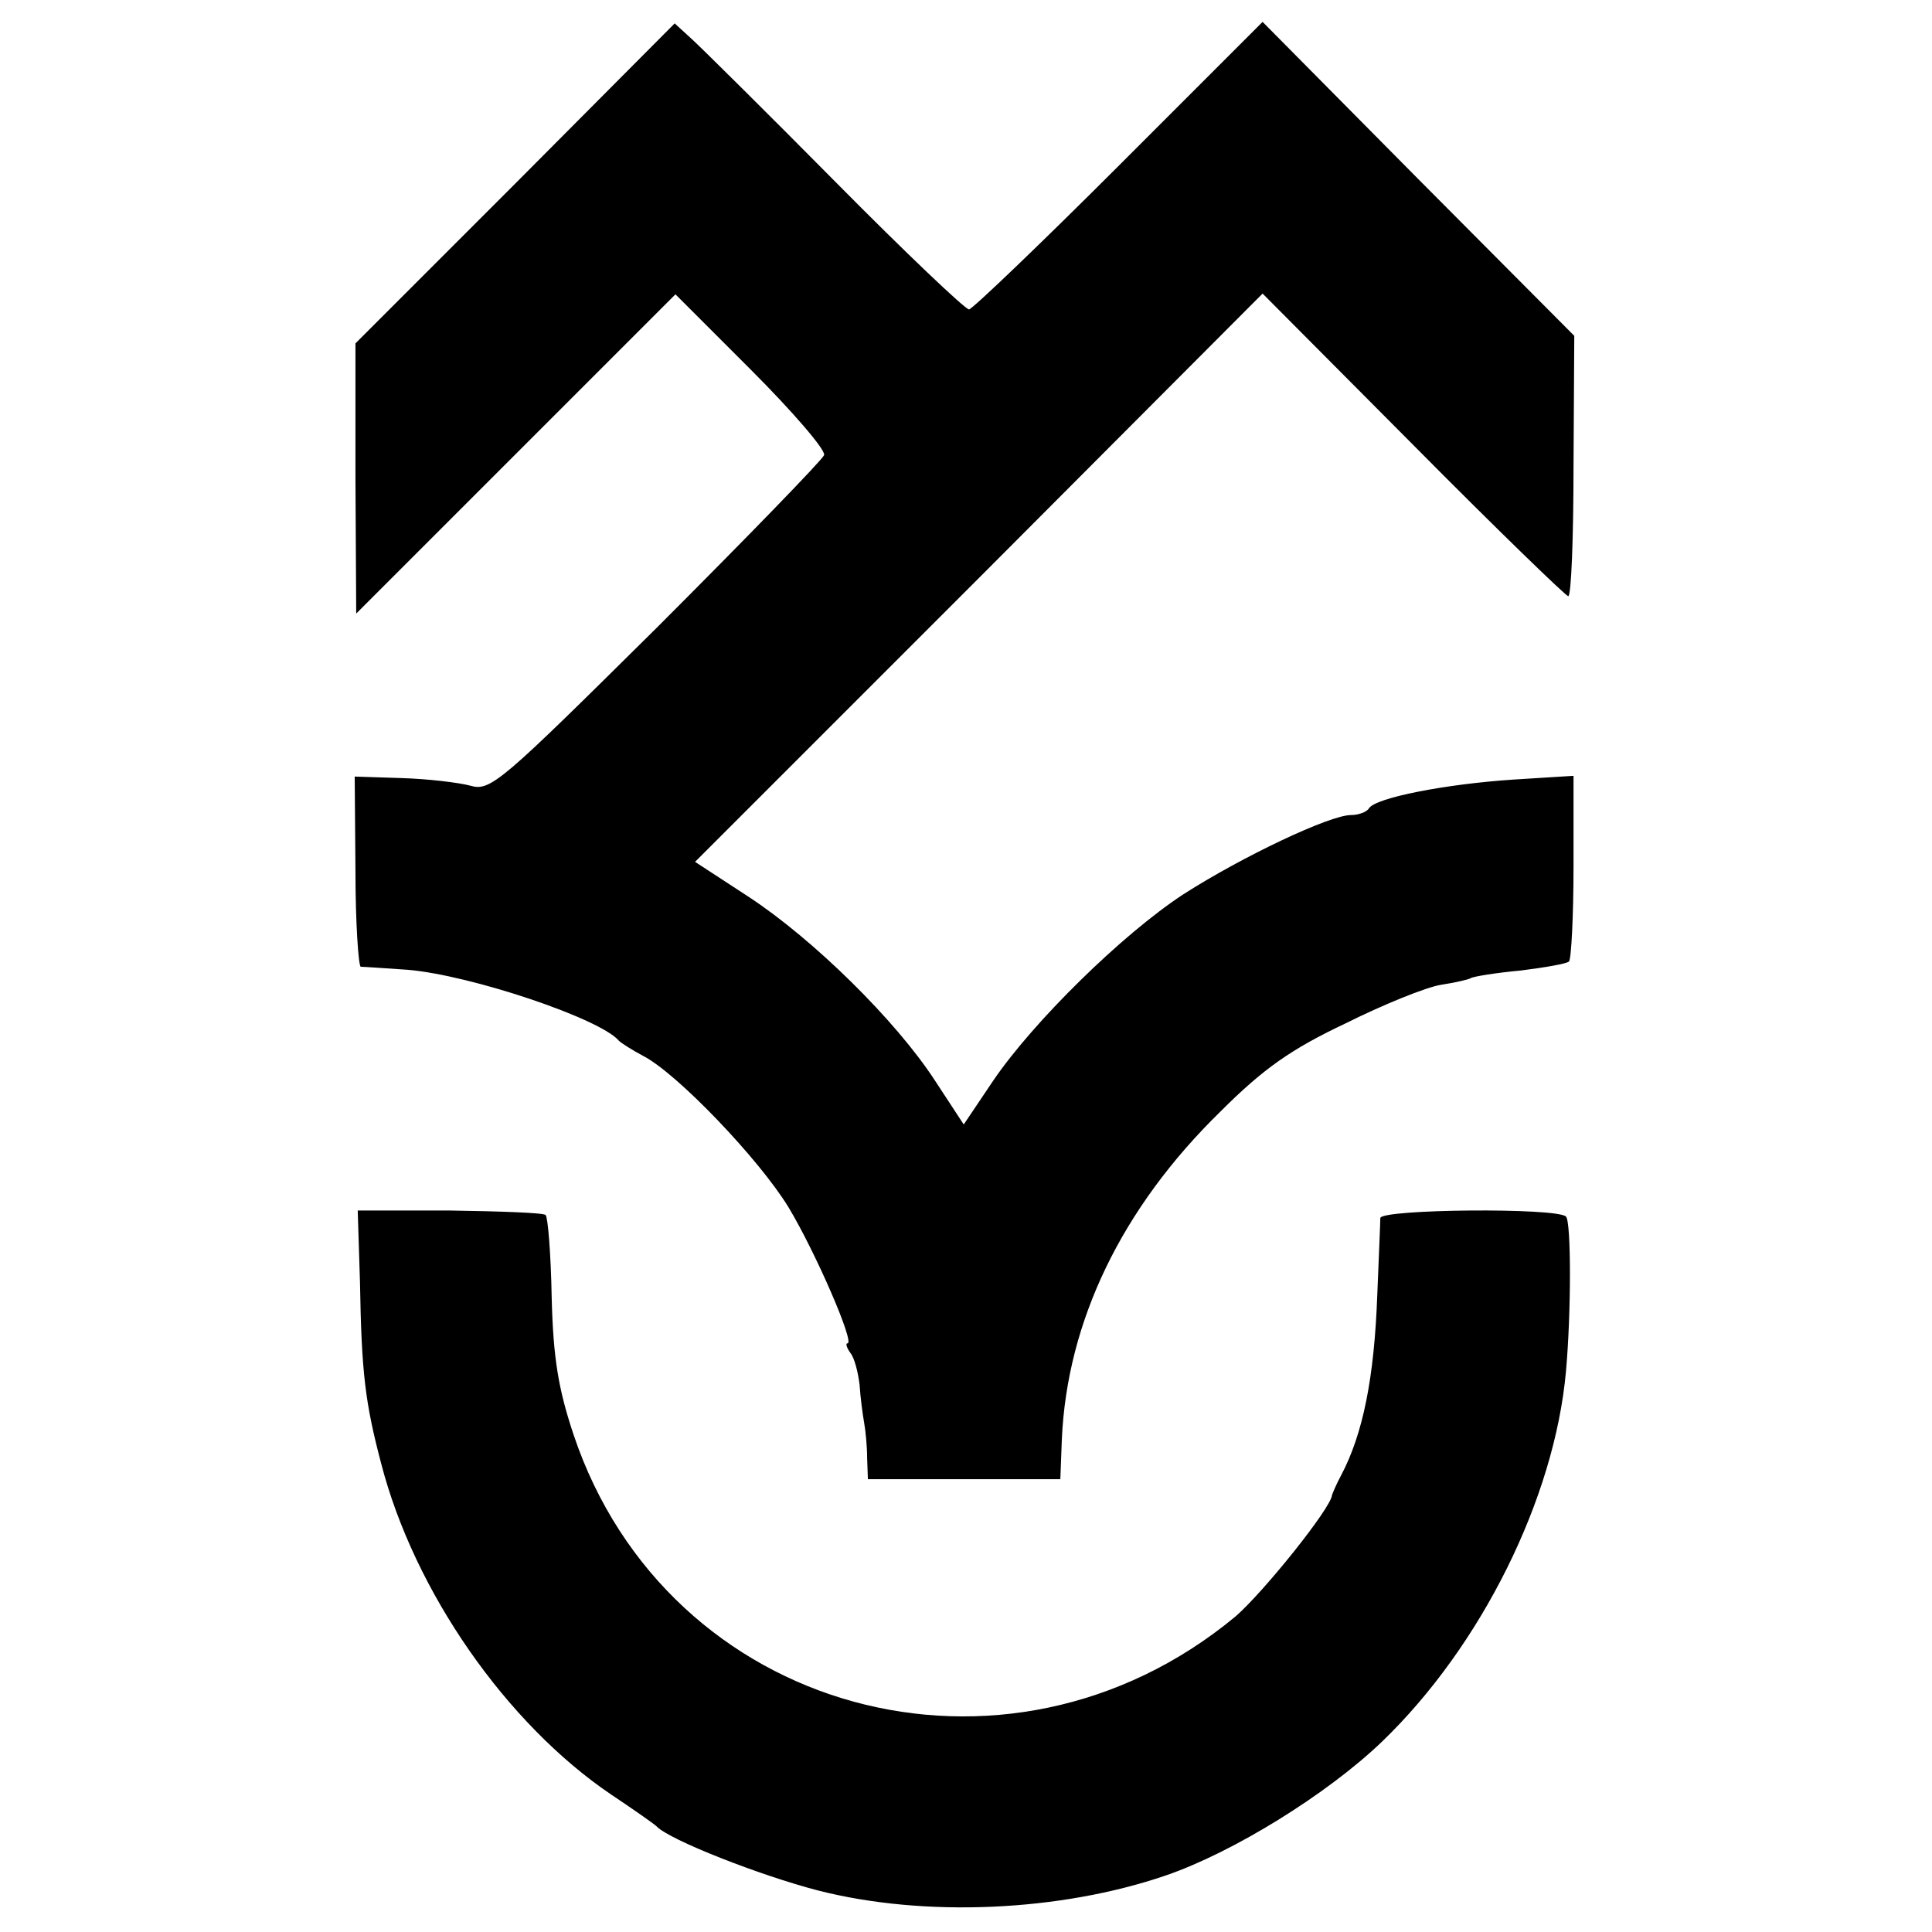 <?xml version="1.0" standalone="no"?>
<!DOCTYPE svg PUBLIC "-//W3C//DTD SVG 20010904//EN"
 "http://www.w3.org/TR/2001/REC-SVG-20010904/DTD/svg10.dtd">
<svg version="1.0" xmlns="http://www.w3.org/2000/svg"
 width="256pt" height="256pt" viewBox="0 0 256 256"
 preserveAspectRatio="xMidYMid meet">
<g transform="translate(0,256) scale(0.1,-0.1)"
fill="#000000" stroke="none">
<path d="M683 2317 l-212 -212 0 -179 1 -179 211 211 212 212 100 -100 c55
-55 99 -106 97 -113 -2 -6 -102 -109 -222 -229 -207 -205 -220 -217 -247 -209
-15 4 -56 9 -91 10 l-62 2 1 -125 c0 -69 4 -126 7 -127 4 0 32 -2 62 -4 84 -7
256 -65 280 -94 3 -3 17 -12 32 -20 45 -23 154 -137 193 -201 36 -60 88 -180
78 -180 -3 0 -1 -6 4 -13 5 -6 10 -25 12 -42 1 -16 4 -39 6 -50 2 -11 4 -32 4
-47 l1 -28 128 0 127 0 2 53 c7 156 79 306 210 434 57 57 94 83 166 117 50 25
107 48 126 51 19 3 37 7 40 9 3 2 33 7 66 10 32 4 61 9 64 12 3 3 6 60 6 126
l0 120 -80 -5 c-90 -6 -182 -24 -191 -38 -3 -5 -14 -9 -24 -9 -28 0 -144 -55
-222 -105 -81 -53 -199 -169 -252 -247 l-39 -58 -38 58 c-52 80 -161 187 -246
243 l-72 47 376 376 376 377 200 -201 c109 -110 202 -200 205 -200 4 0 7 78 7
173 l1 172 -207 208 -206 208 -190 -190 c-105 -105 -195 -191 -199 -191 -5 0
-84 75 -176 168 -91 92 -177 177 -190 189 l-24 22 -211 -212z"/>
<path d="M477 861 c2 -121 7 -160 28 -240 44 -170 166 -345 305 -439 30 -20
57 -39 60 -42 17 -18 137 -65 214 -85 141 -36 321 -28 461 20 90 31 214 108
286 177 132 127 229 323 244 491 7 78 7 198 0 205 -12 12 -245 10 -246 -2 0
-6 -2 -51 -4 -101 -4 -111 -19 -185 -48 -240 -6 -11 -11 -23 -12 -26 -1 -17
-91 -129 -128 -161 -304 -252 -753 -129 -877 241 -20 60 -27 101 -29 182 -1
57 -5 106 -8 109 -2 3 -60 5 -127 6 l-122 0 3 -95z"/>
</g>
</svg>
